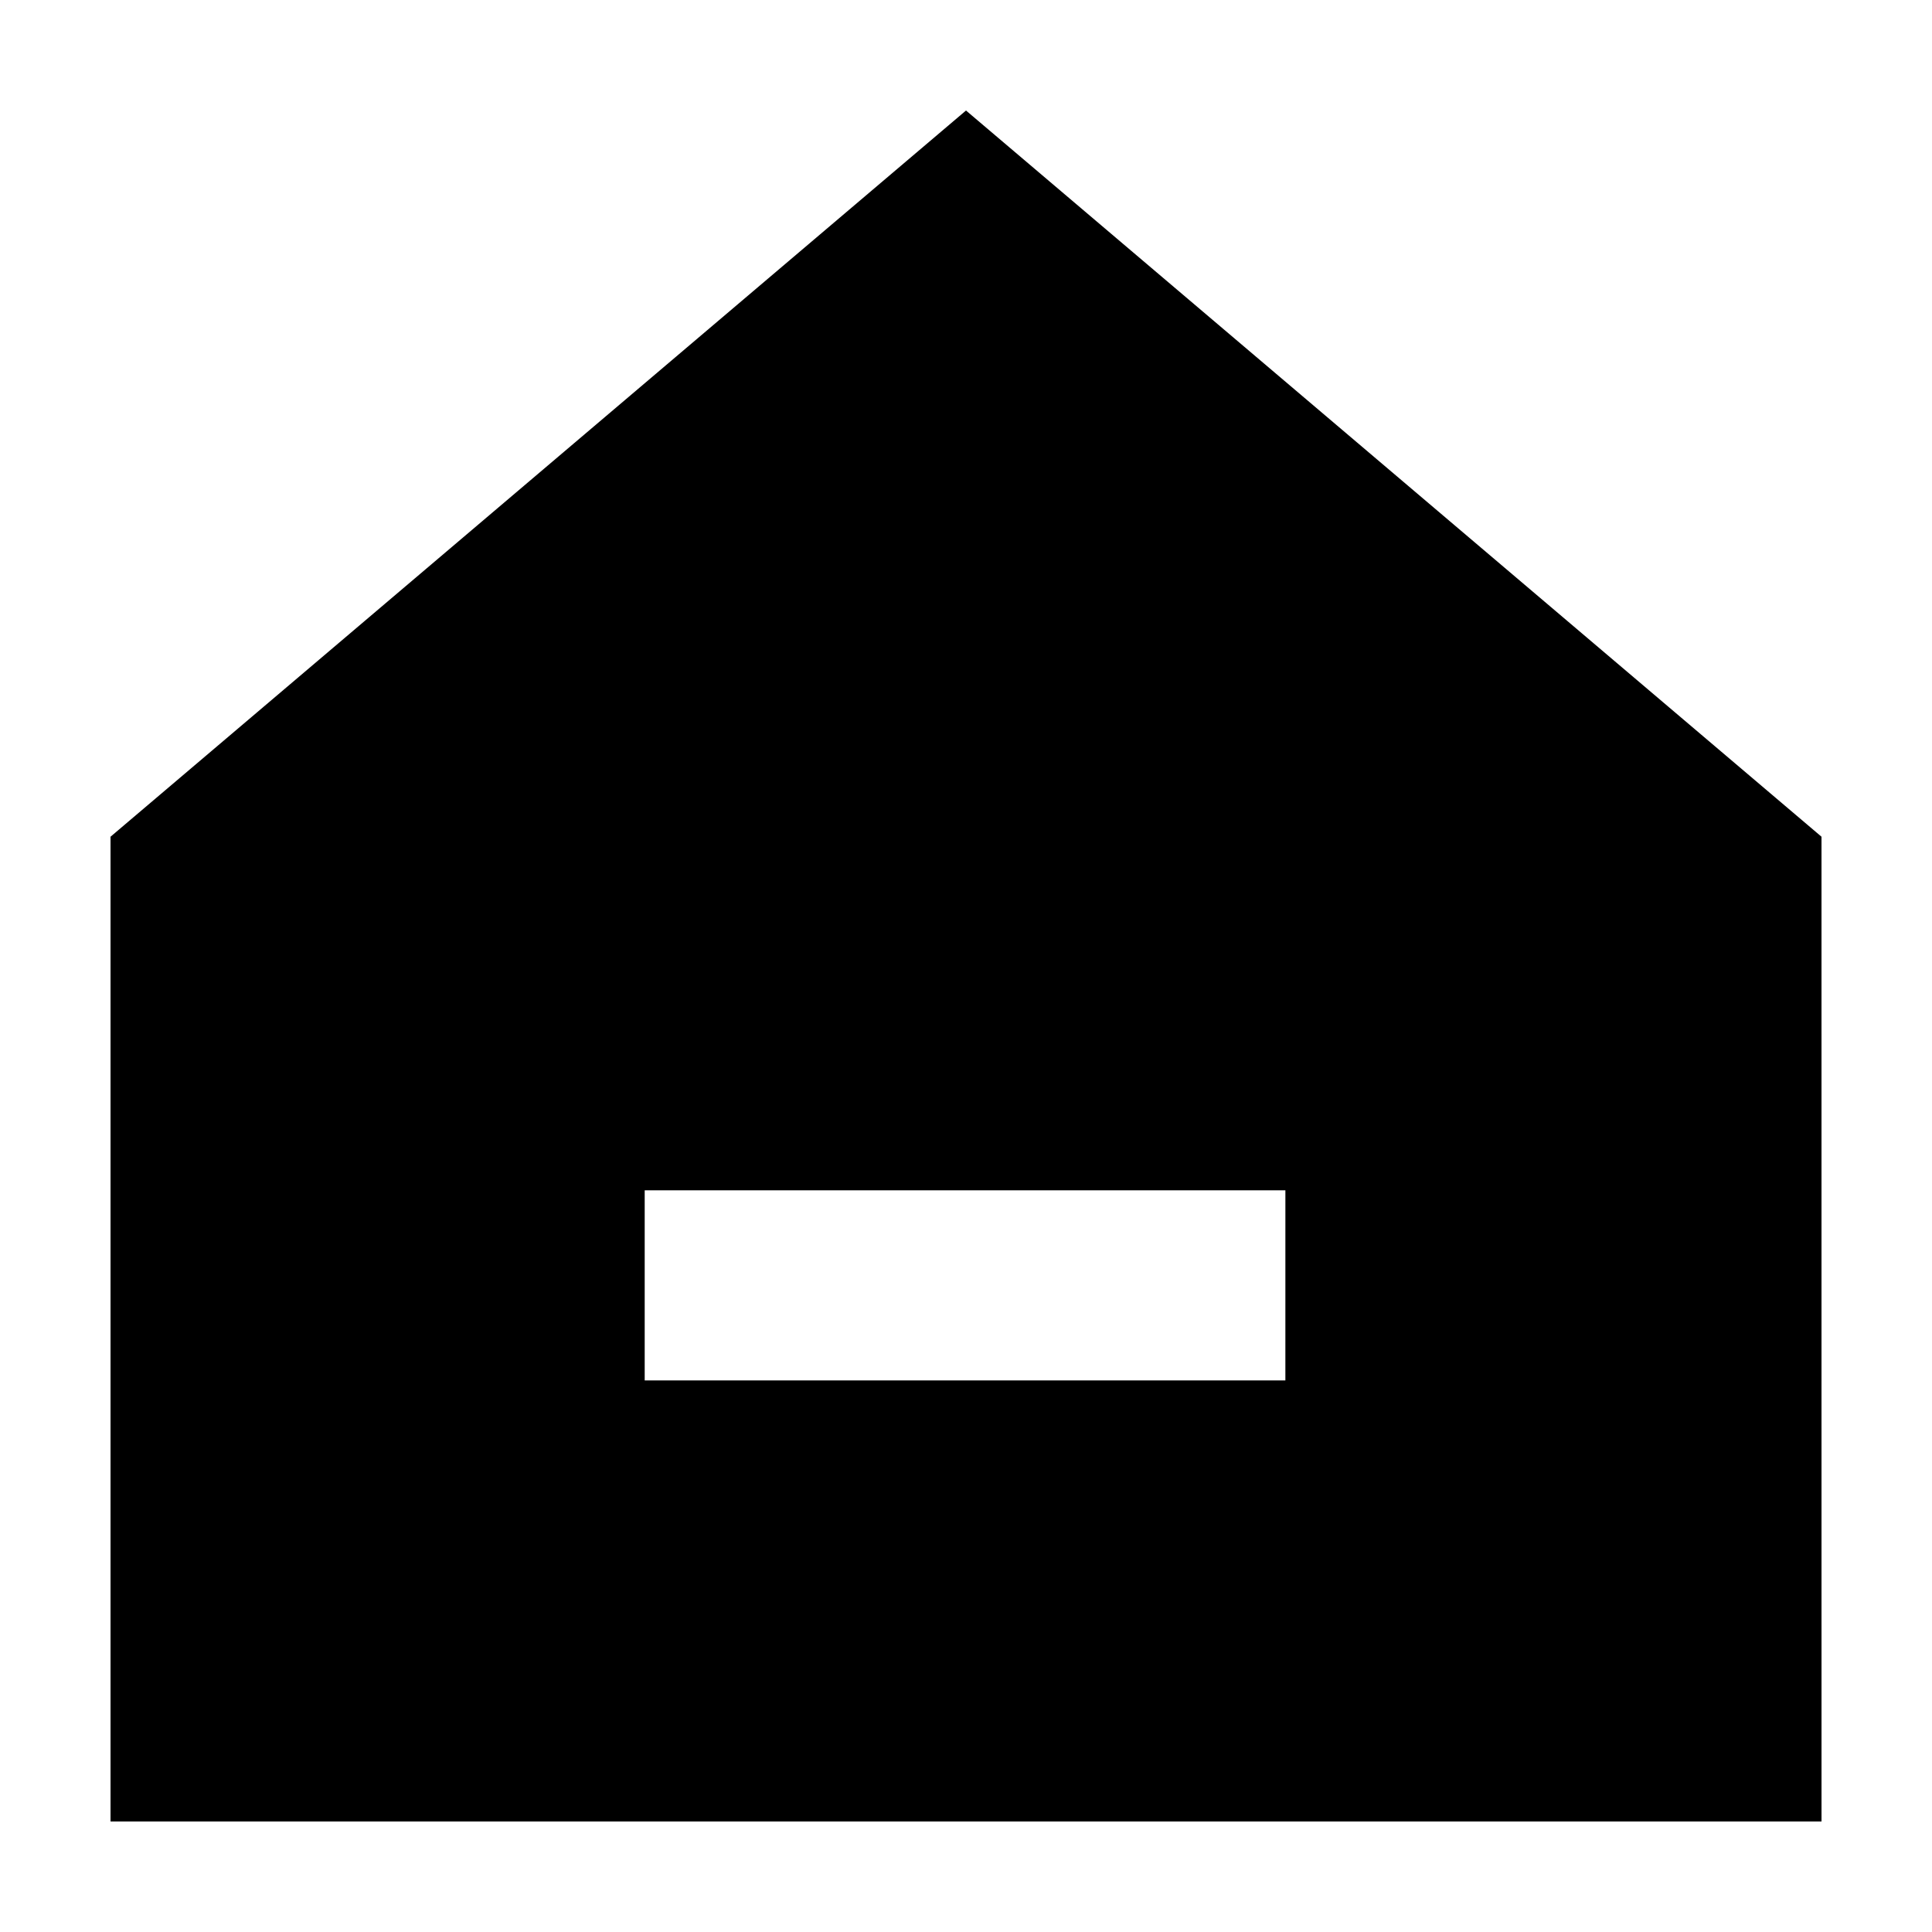 <?xml version="1.0" encoding="UTF-8"?>
<!-- Uploaded to: ICON Repo, www.iconrepo.com, Generator: ICON Repo Mixer Tools -->
<svg fill="#000000" width="800px" height="800px" version="1.1" viewBox="144 144 512 512" xmlns="http://www.w3.org/2000/svg">
 <path d="m400 173.29-226.71 192.45v260.97h453.43l-0.004-260.97zm85.141 336.54h-170.29v-50.383h169.79l-0.004 50.383z"/>
</svg>